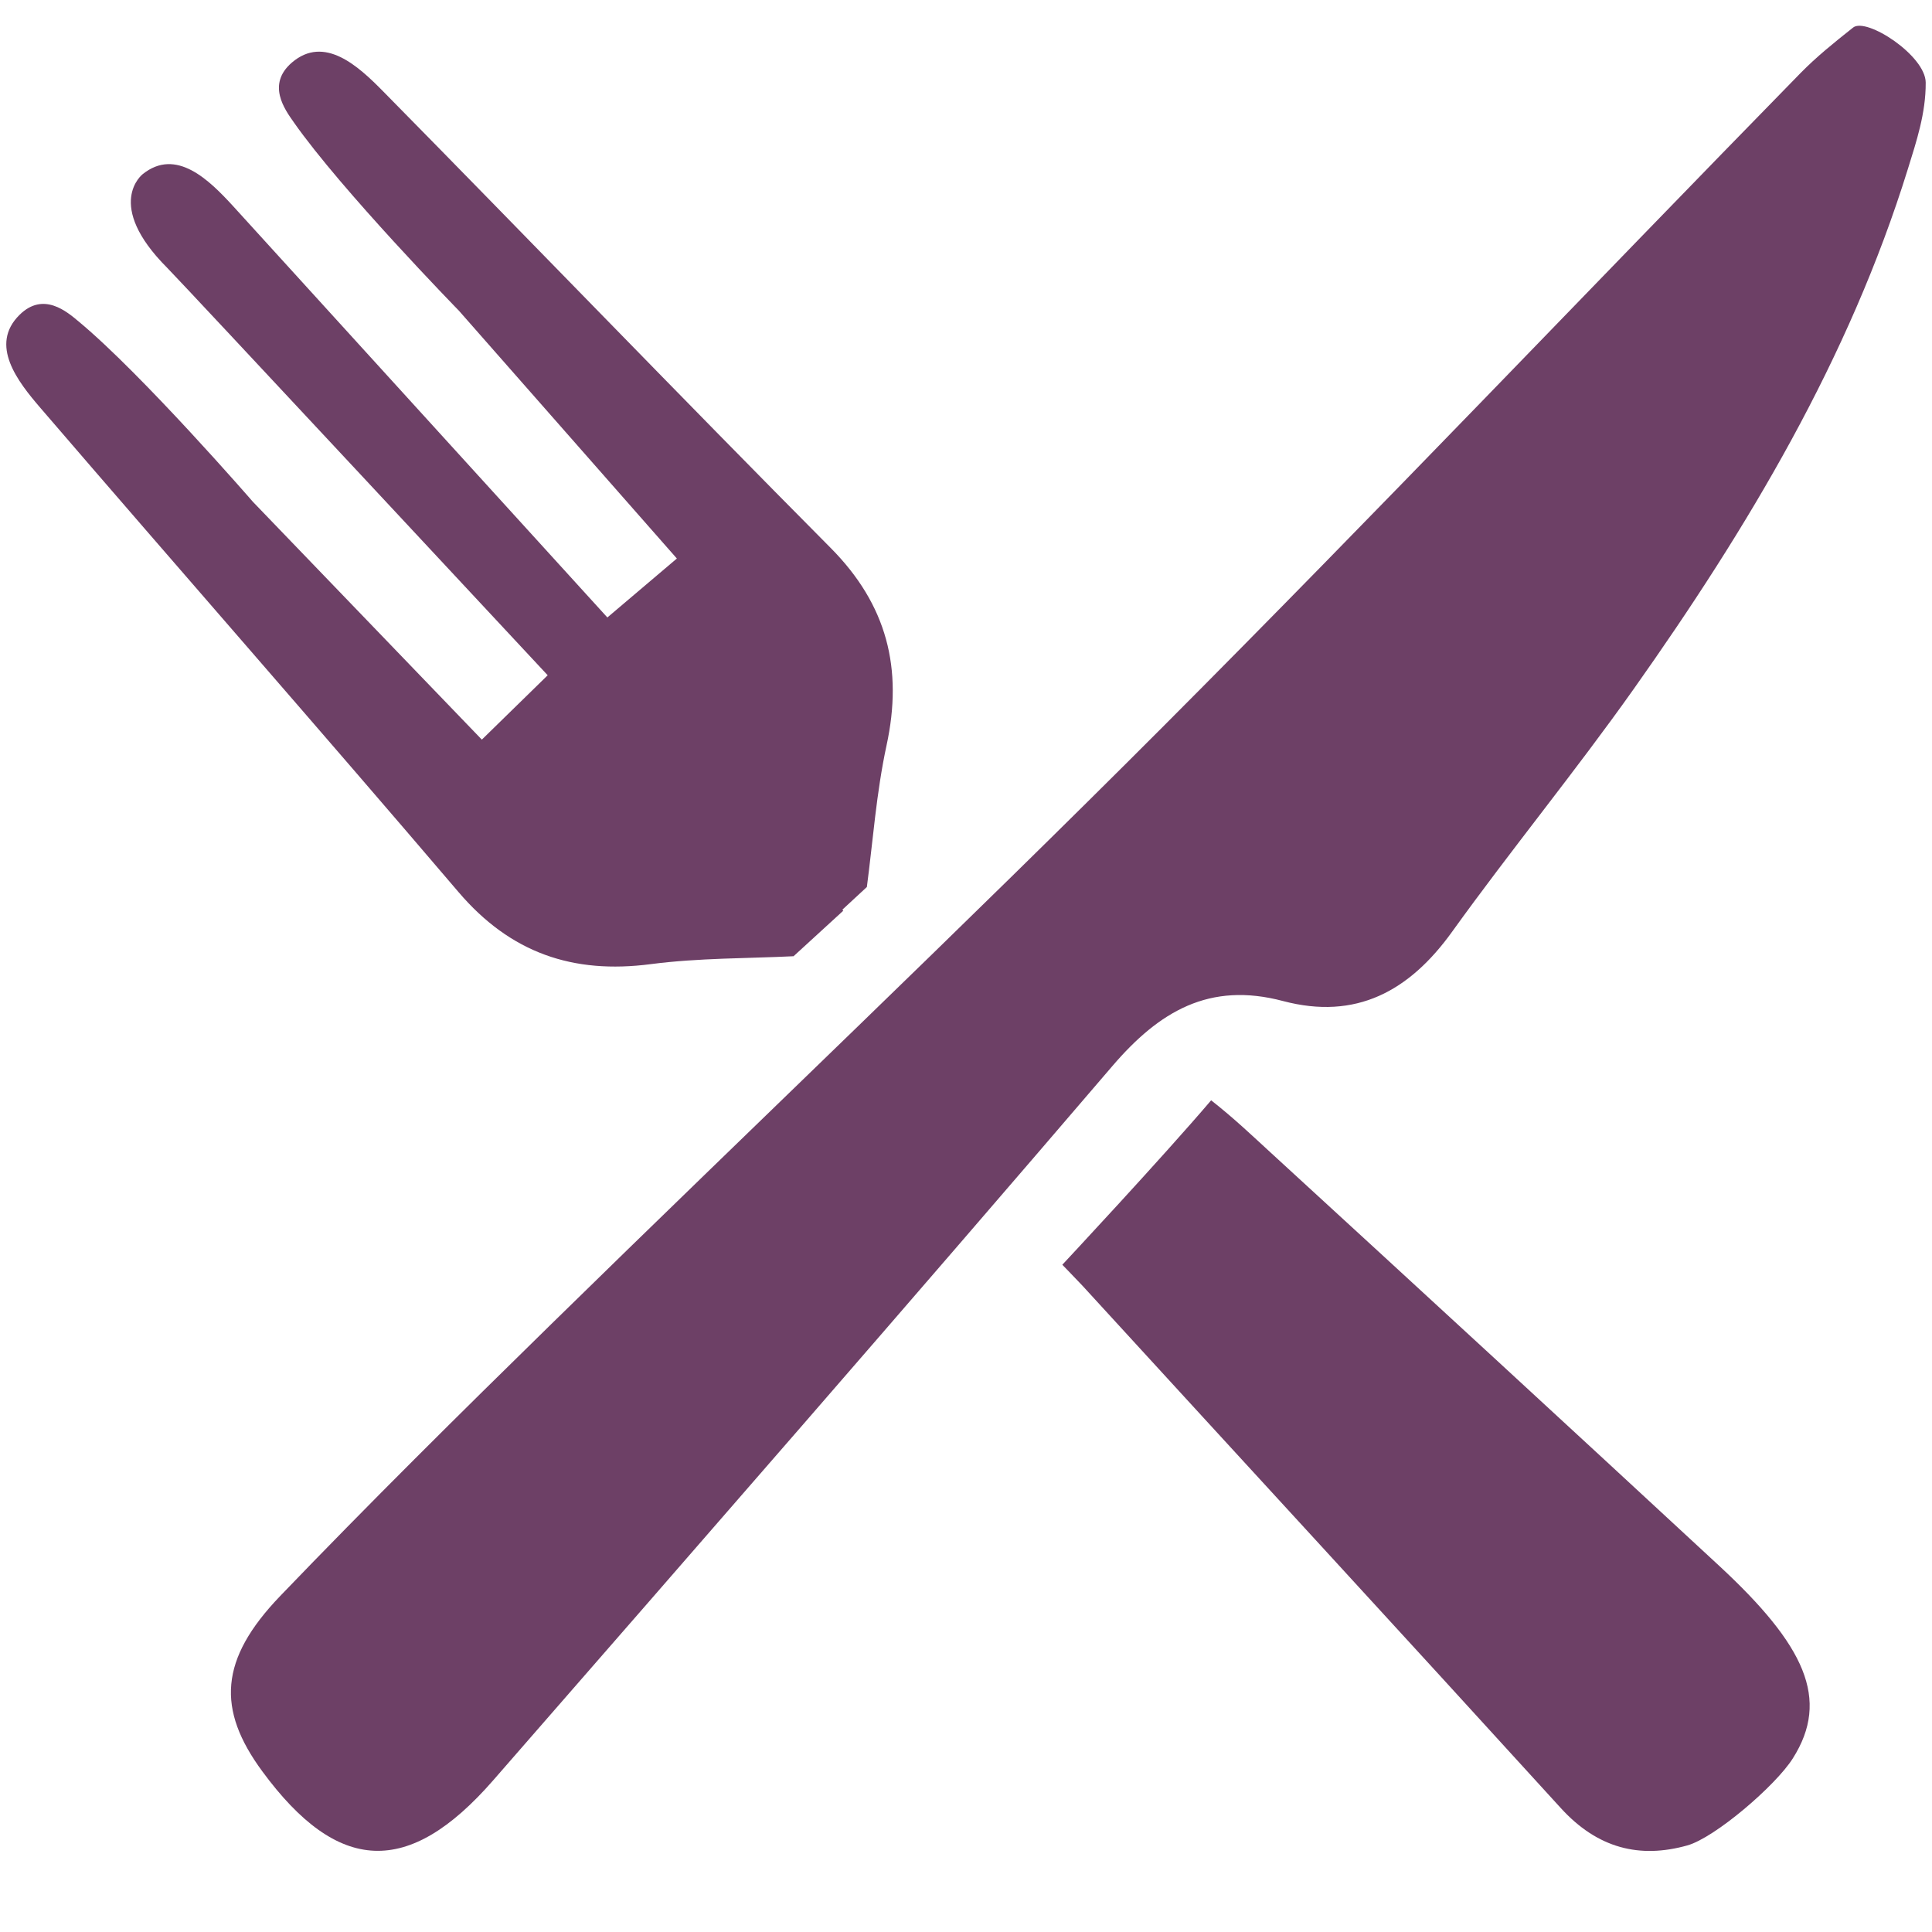 <?xml version="1.0" encoding="utf-8"?>
<!DOCTYPE svg PUBLIC "-//W3C//DTD SVG 1.1//EN" "http://www.w3.org/Graphics/SVG/1.1/DTD/svg11.dtd">
<svg version="1.1" id="home_fork_knife" xmlns="http://www.w3.org/2000/svg" xmlns:xlink="http://www.w3.org/1999/xlink" x="0px" y="0px"
	 width="35px" height="35px" viewBox="-433 246.5 35 35" enable-background="new -433 246.5 35 35" xml:space="preserve">
<path fill-rule="evenodd" clip-rule="evenodd" fill="#6D4066" d="M-398.114,247.996c0.003,0.557-0.168,1.065-0.322,1.562
	c-1.068,3.445-2.9,6.502-4.967,9.423c-1.057,1.493-2.221,2.911-3.289,4.396c-0.777,1.082-1.744,1.607-3.064,1.258
	c-1.334-0.354-2.242,0.184-3.096,1.182c-3.711,4.334-7.463,8.635-11.214,12.936c-1.535,1.76-2.815,1.695-4.181-0.162
	c-0.829-1.125-0.78-2.029,0.323-3.178c1.606-1.672,3.255-3.305,4.913-4.928c3.687-3.611,7.431-7.164,11.077-10.818
	c3.896-3.905,7.699-7.904,11.557-11.848c0.283-0.288,0.599-0.544,0.948-0.82C-399.19,246.808-398.117,247.505-398.114,247.996z"/>
<path fill-rule="evenodd" clip-rule="evenodd" fill="#6D4066" d="M-413.755,269.412c0,0,1.813-1.941,2.696-2.979
	c0.422,0.332,0.744,0.641,1.076,0.945c2.713,2.488,5.42,4.98,8.121,7.482c1.562,1.447,2.021,2.422,1.34,3.496
	c-0.309,0.49-1.41,1.436-1.912,1.576c-0.857,0.24-1.623,0.059-2.295-0.682c-2.877-3.16-5.773-6.303-8.66-9.457
	C-413.46,269.717-413.755,269.412-413.755,269.412z"/>
<path fill-rule="evenodd" clip-rule="evenodd" fill="#6D4066" d="M-417.953,256.425c-2.719-2.739-5.398-5.52-8.107-8.271
	c-0.446-0.453-1.063-1.027-1.653-0.52c-0.461,0.397-0.125,0.853,0.033,1.078c0.86,1.23,2.993,3.416,2.993,3.416l3.949,4.49
	l-1.259,1.068c0,0-6.544-7.193-6.783-7.455c-0.43-0.468-1.028-1.063-1.635-0.576c0,0-0.708,0.545,0.447,1.7
	c0.25,0.25,6.89,7.378,6.89,7.378l-1.193,1.166l-4.147-4.308c0,0-2.001-2.307-3.156-3.266c-0.211-0.176-0.638-0.549-1.071-0.122
	c-0.555,0.546-0.034,1.209,0.38,1.69c2.517,2.928,5.065,5.828,7.57,8.766c0.941,1.104,2.072,1.492,3.486,1.307
	c0.87-0.113,1.755-0.102,2.585-0.143c0.306-0.28,0.607-0.556,0.901-0.825l-0.017-0.018c0.148-0.138,0.293-0.271,0.444-0.411
	c0.109-0.822,0.171-1.706,0.356-2.563C-416.637,258.613-416.931,257.454-417.953,256.425z"/>
</svg>
